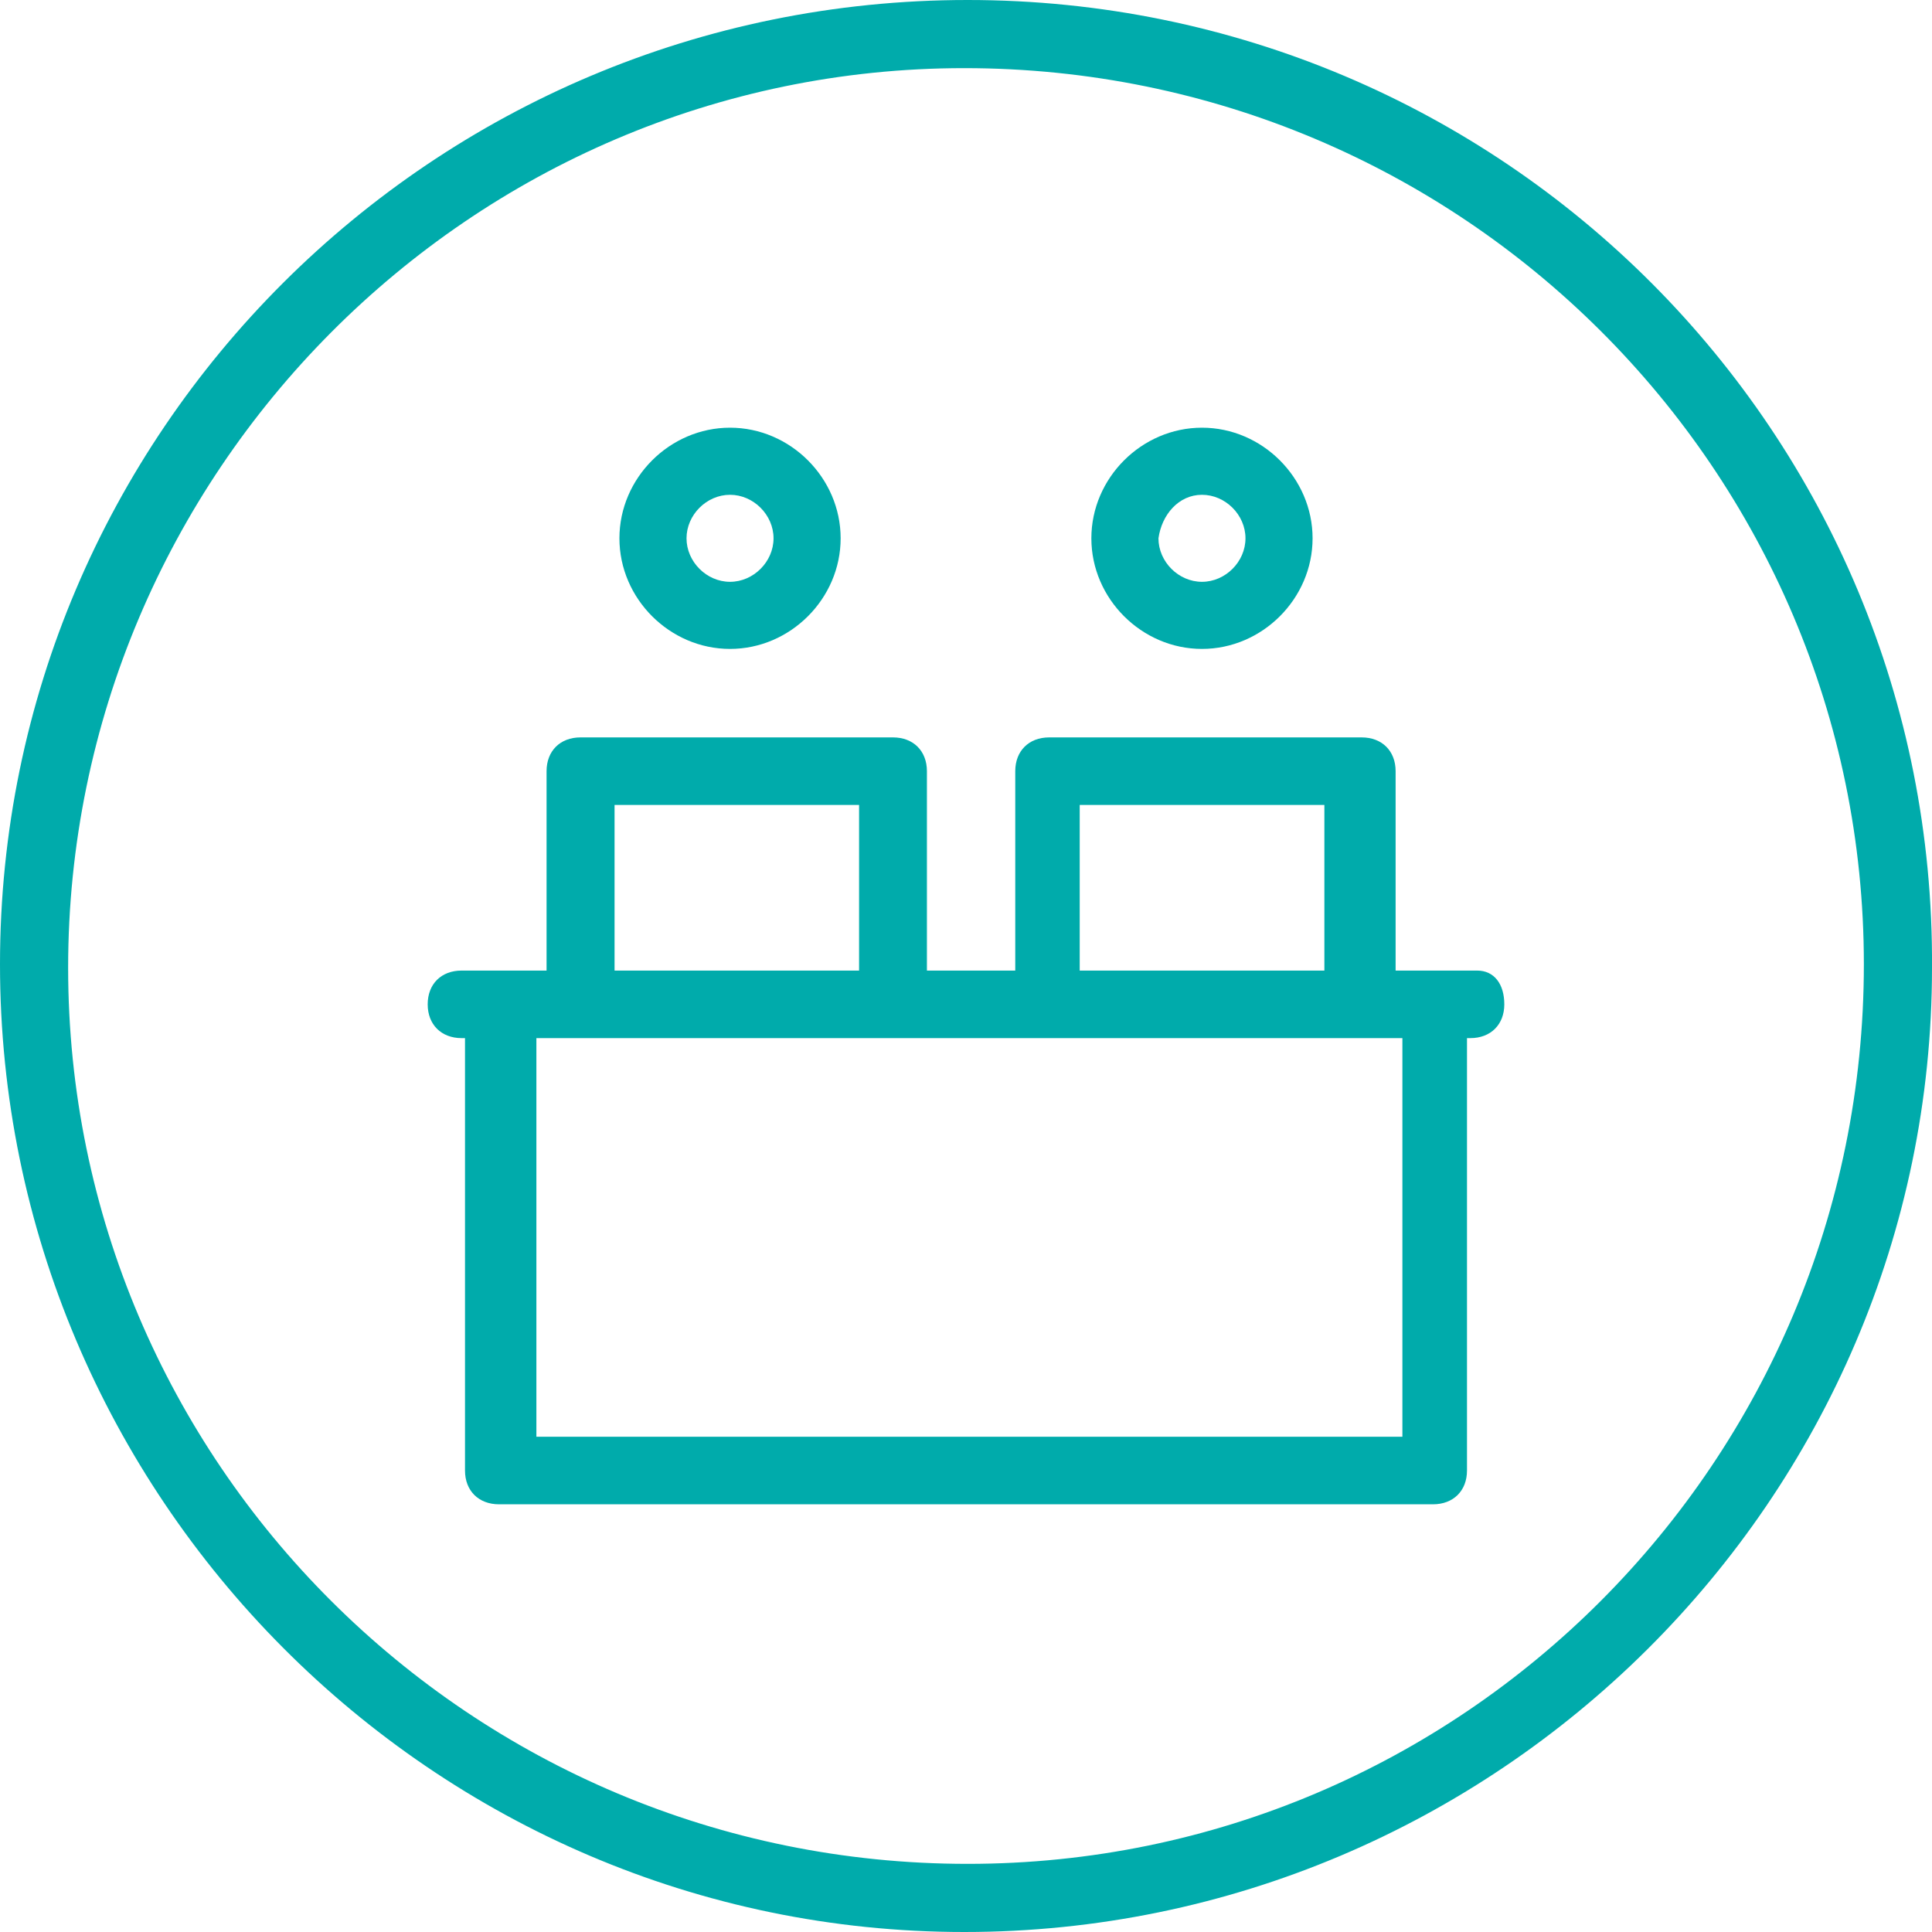 <svg width="131" height="131" xmlns="http://www.w3.org/2000/svg" xmlns:xlink="http://www.w3.org/1999/xlink" xml:space="preserve" overflow="hidden"><defs><clipPath id="clip0"><rect x="1302" y="1205" width="131" height="131"/></clipPath></defs><g clip-path="url(#clip0)" transform="translate(-1302 -1205)"><path d="M1367.61 1205C1331.34 1205 1302 1234.34 1302 1270.38 1302 1306.43 1331.34 1336 1367.38 1336 1403.43 1336 1433 1306.66 1433 1270.62L1433 1270.62C1433.23 1234.34 1403.89 1205 1367.61 1205 1367.61 1205 1367.61 1205 1367.61 1205ZM1367.61 1331.38C1333.88 1331.38 1306.62 1304.12 1306.62 1270.62 1306.62 1237.11 1333.88 1209.62 1367.38 1209.62 1401.12 1209.62 1428.38 1236.88 1428.38 1270.38L1428.38 1270.38C1428.38 1304.12 1401.12 1331.38 1367.61 1331.38L1367.61 1331.38Z" fill="#00ABAB" fill-rule="evenodd"/><path d="M1351.5 1249C1355.59 1249 1359 1245.59 1359 1241.5 1359 1237.41 1355.59 1234 1351.5 1234 1347.41 1234 1344 1237.41 1344 1241.5 1344 1241.5 1344 1241.5 1344 1241.5 1344 1245.59 1347.41 1249 1351.5 1249ZM1351.5 1238.55C1353.09 1238.55 1354.45 1239.91 1354.45 1241.5 1354.45 1243.09 1353.09 1244.45 1351.5 1244.45 1349.91 1244.45 1348.55 1243.09 1348.55 1241.5 1348.55 1241.5 1348.55 1241.5 1348.55 1241.5 1348.55 1239.91 1349.91 1238.55 1351.5 1238.55L1351.5 1238.55Z" fill="#00ABAB" fill-rule="evenodd"/><path d="M1402.16 1270.81 1396.63 1270.81 1396.63 1257.29C1396.63 1255.92 1395.71 1255 1394.33 1255L1373.14 1255C1371.76 1255 1370.84 1255.92 1370.84 1257.29L1370.84 1270.81 1364.85 1270.81 1364.85 1257.29C1364.85 1255.92 1363.93 1255 1362.55 1255L1341.36 1255C1339.98 1255 1339.06 1255.92 1339.06 1257.29L1339.06 1270.81 1333.3 1270.81C1331.92 1270.81 1331 1271.72 1331 1273.1 1331 1274.47 1331.92 1275.39 1333.3 1275.39L1333.53 1275.39 1333.53 1304.71C1333.53 1306.08 1334.45 1307 1335.84 1307L1399.16 1307C1400.55 1307 1401.47 1306.08 1401.47 1304.71L1401.47 1275.39 1401.7 1275.39C1403.08 1275.39 1404 1274.47 1404 1273.1 1404 1271.72 1403.31 1270.81 1402.16 1270.81L1402.16 1270.81ZM1375.21 1259.58 1391.8 1259.58 1391.8 1270.81 1375.21 1270.81 1375.21 1259.58ZM1343.67 1259.58 1360.25 1259.58 1360.25 1270.81 1343.67 1270.81 1343.67 1259.58ZM1397.09 1302.42 1338.37 1302.42 1338.37 1275.39 1397.09 1275.39 1397.09 1302.42Z" fill="#00ABAB" fill-rule="evenodd"/><path d="M1383.5 1249C1387.59 1249 1391 1245.59 1391 1241.5 1391 1237.41 1387.59 1234 1383.5 1234 1379.41 1234 1376 1237.41 1376 1241.5 1376 1241.5 1376 1241.5 1376 1241.5 1376 1245.59 1379.41 1249 1383.5 1249ZM1383.5 1238.55C1385.09 1238.55 1386.45 1239.91 1386.45 1241.5 1386.45 1243.09 1385.09 1244.45 1383.5 1244.45 1381.91 1244.45 1380.55 1243.09 1380.55 1241.5 1380.55 1241.5 1380.55 1241.5 1380.55 1241.5 1380.77 1239.91 1381.91 1238.55 1383.5 1238.55L1383.5 1238.55Z" fill="#00ABAB" fill-rule="evenodd"/></g></svg>